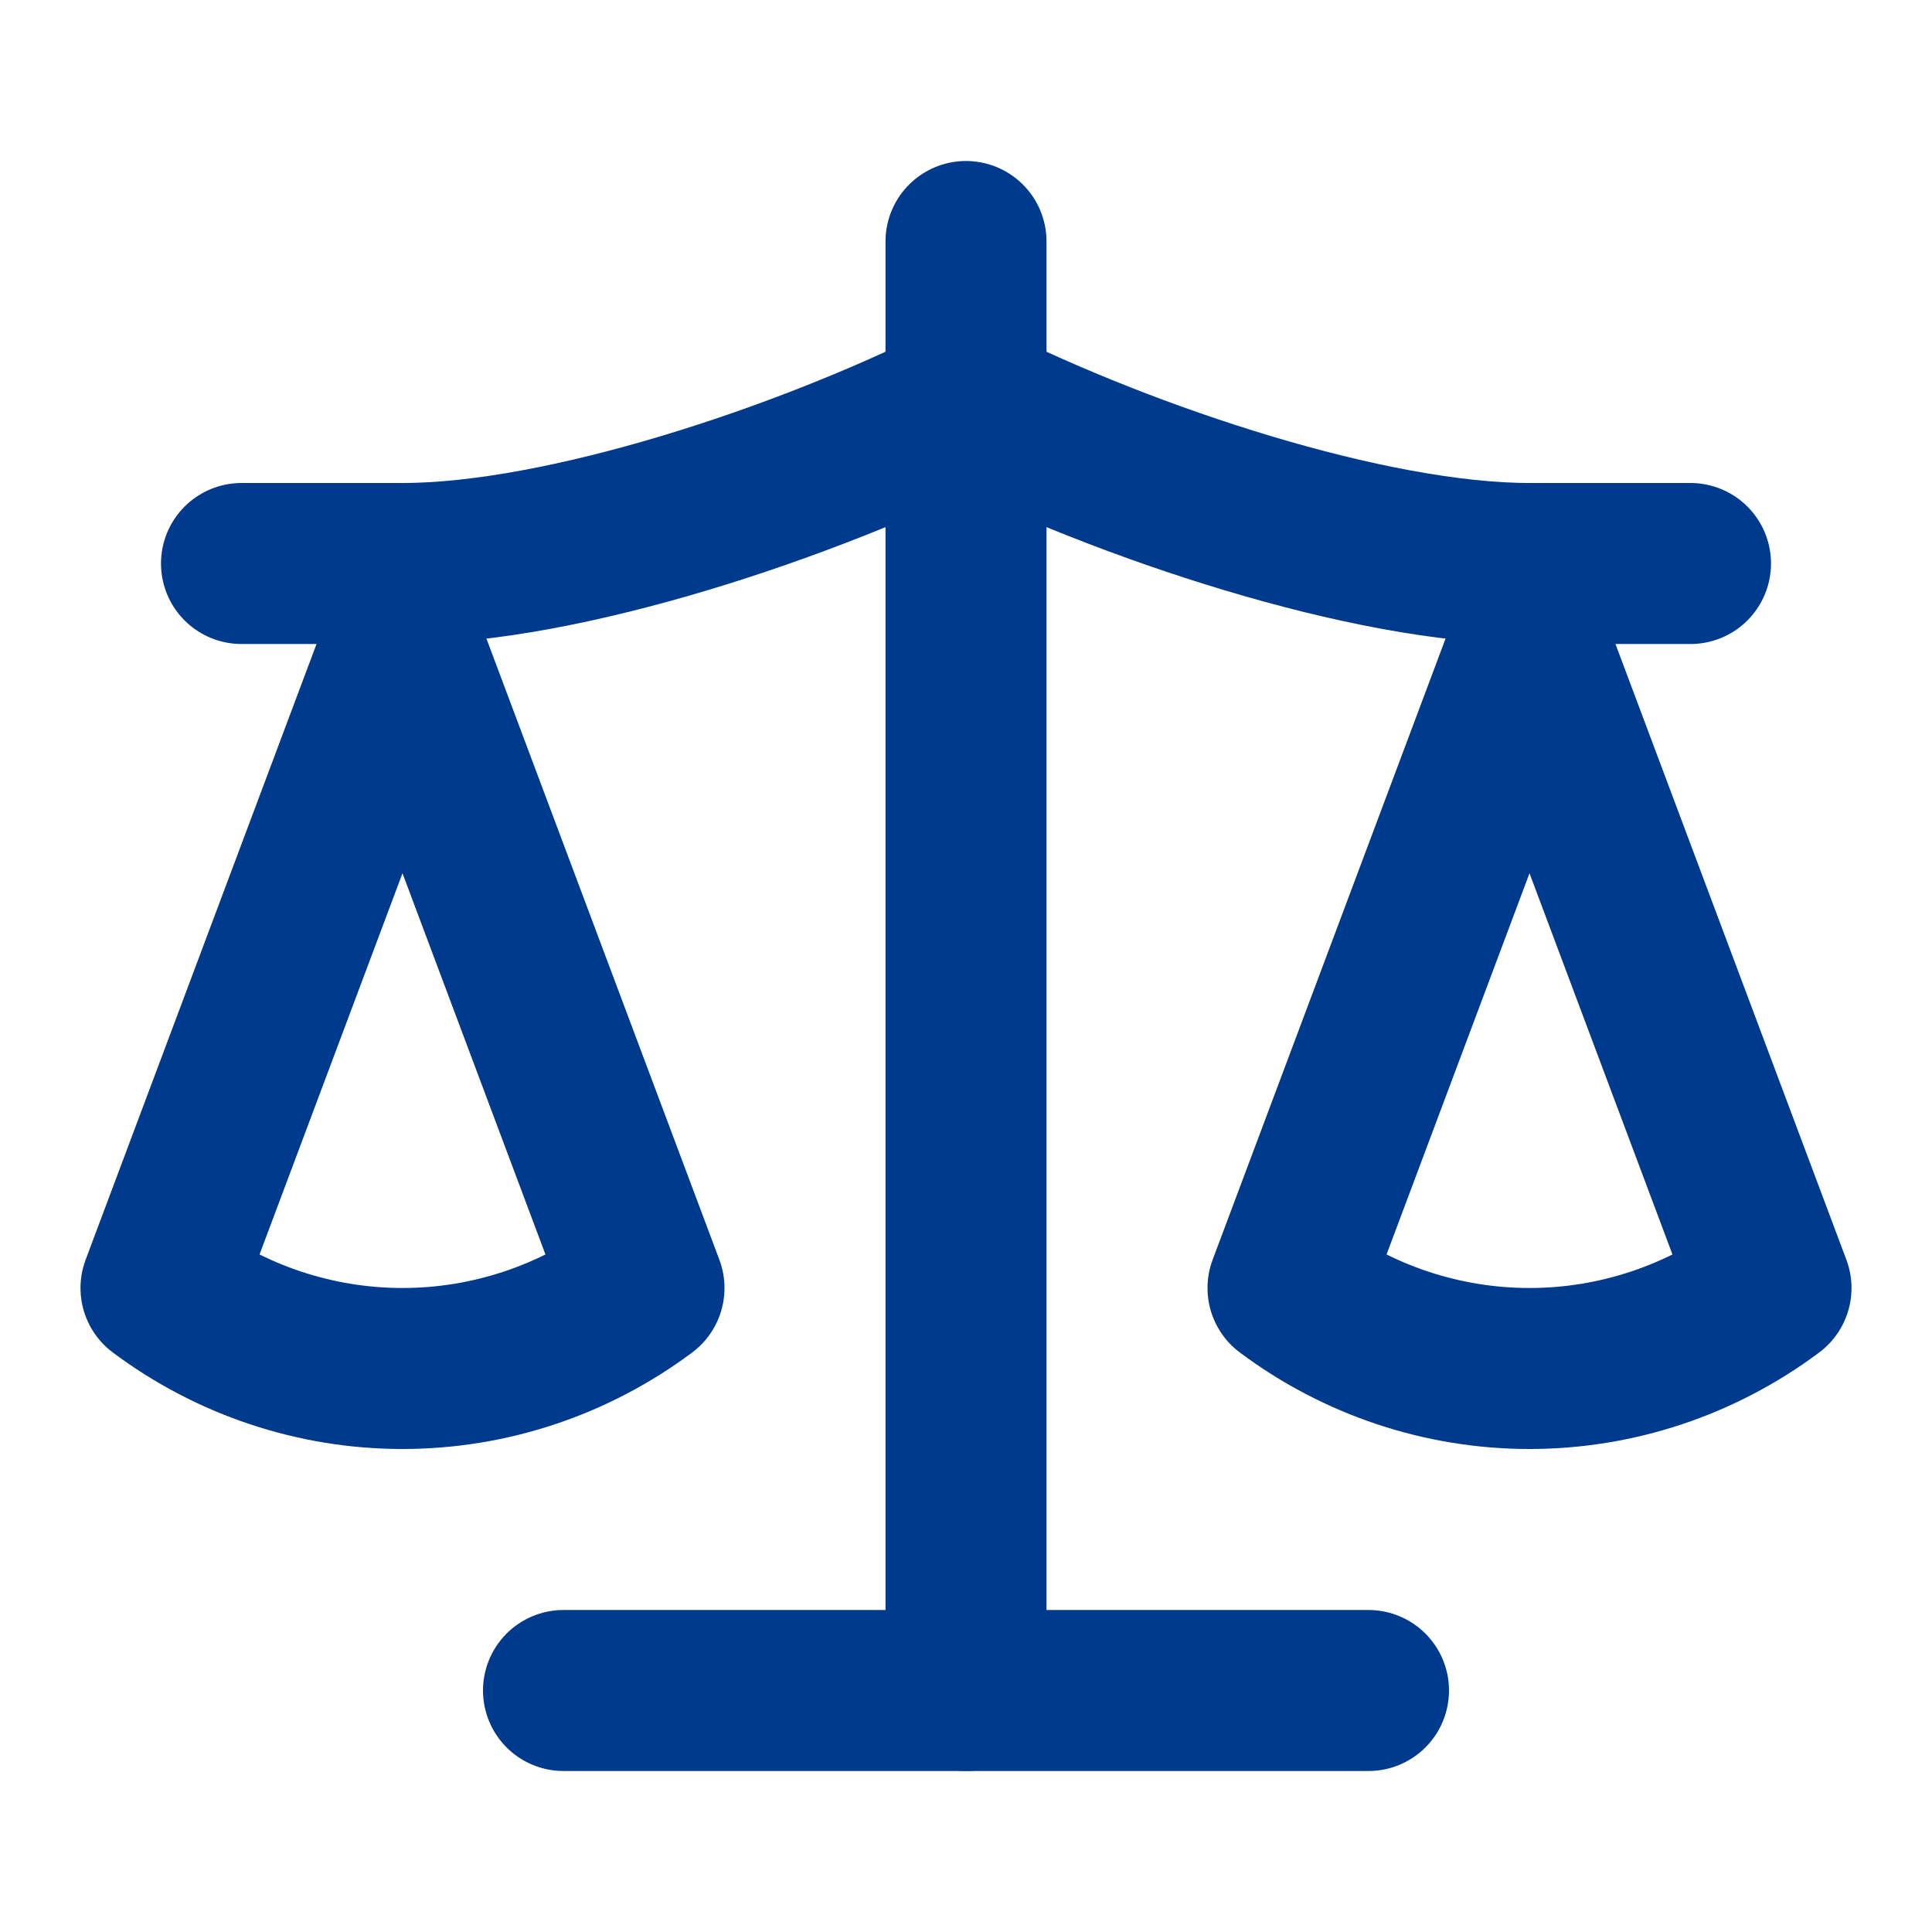 <svg width="24" height="24" viewBox="0 0 24 24" fill="none" xmlns="http://www.w3.org/2000/svg">
<path d="M16 16L19 8L22 16C21.13 16.65 20.08 17 19 17C17.92 17 16.87 16.65 16 16Z" stroke="#003A8C" stroke-width="2" stroke-linecap="round" stroke-linejoin="round"/>
<path d="M2 16L5 8L8 16C7.13 16.65 6.08 17 5 17C3.92 17 2.87 16.65 2 16Z" stroke="#003A8C" stroke-width="2" stroke-linecap="round" stroke-linejoin="round"/>
<path d="M7 21H17" stroke="#003A8C" stroke-width="2" stroke-linecap="round" stroke-linejoin="round"/>
<path d="M12 3V21" stroke="#003A8C" stroke-width="2" stroke-linecap="round" stroke-linejoin="round"/>
<path d="M3 7H5C7 7 10 6 12 5C14 6 17 7 19 7H21" stroke="#003A8C" stroke-width="2" stroke-linecap="round" stroke-linejoin="round"/>
</svg>
